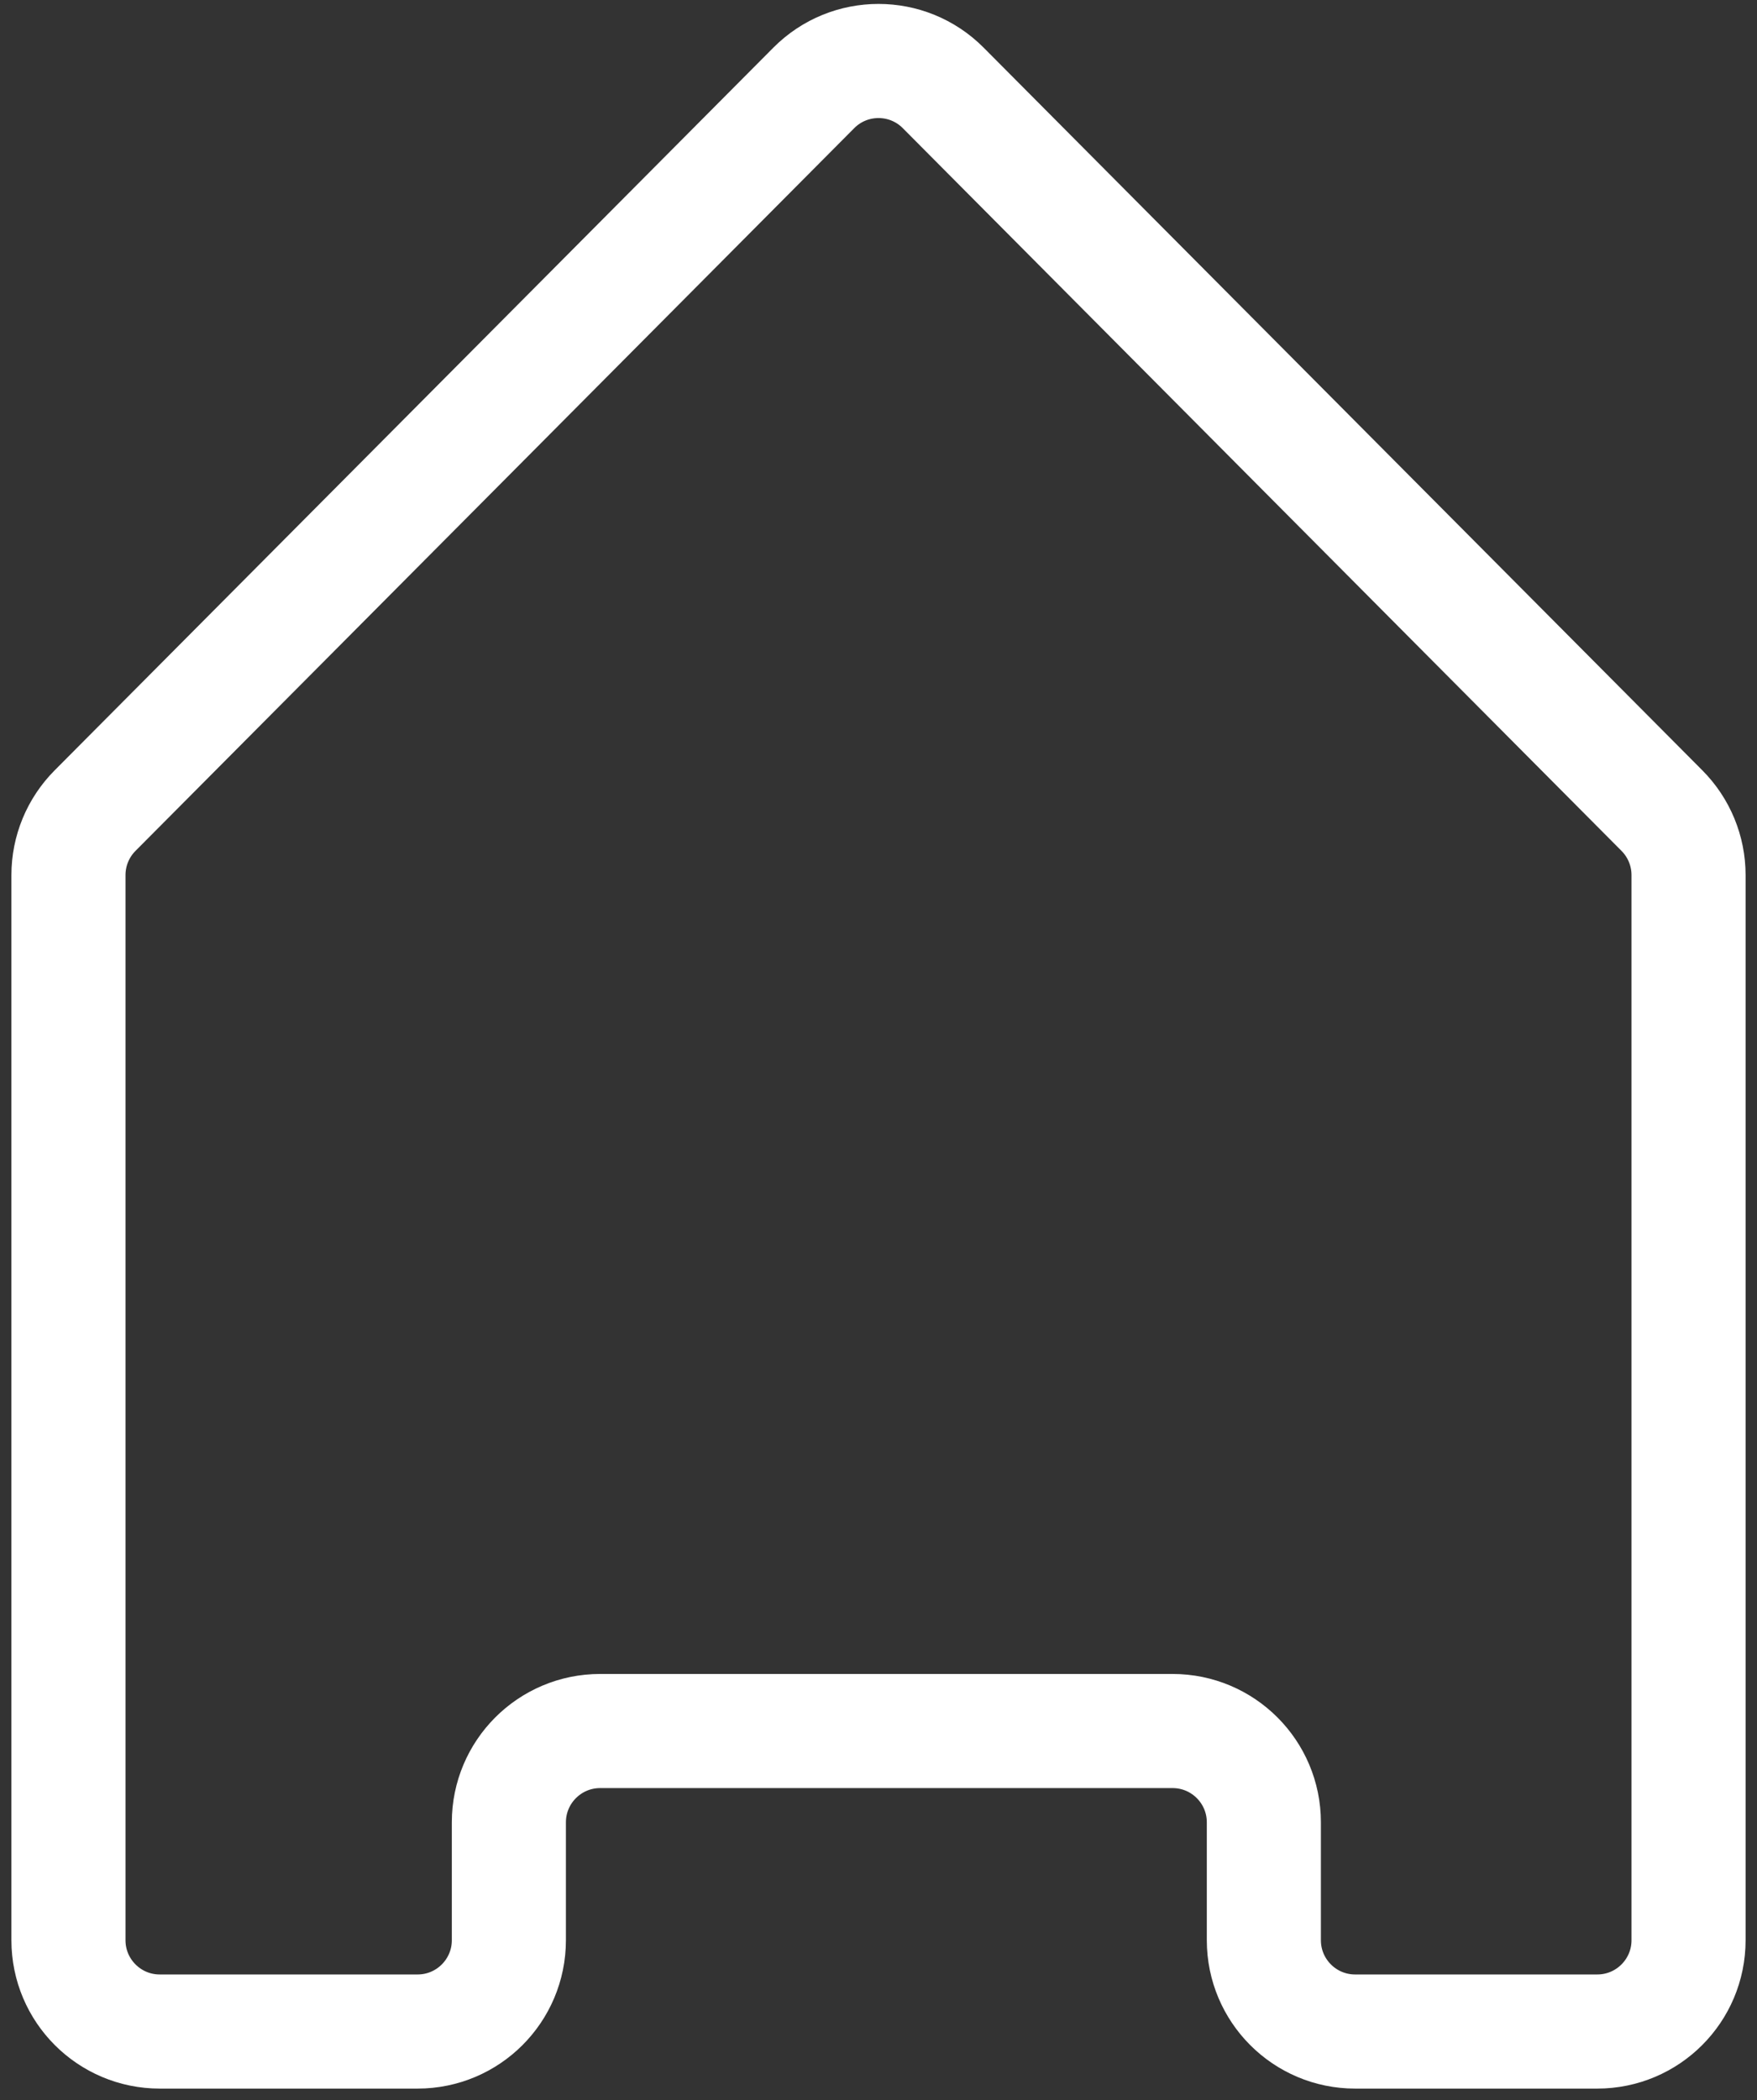 <?xml version="1.0" encoding="UTF-8"?> <svg xmlns="http://www.w3.org/2000/svg" width="77" height="92" viewBox="0 0 77 92" fill="none"><rect x="0" y="0" width="77" height="92" fill="#333333" stroke="none"/> <path d="M3 38.336V85C3 87.209 4.791 89 7 89H18.301C20.51 89 22.301 87.209 22.301 85V79.835C22.301 77.626 24.092 75.835 26.301 75.835H51.388C53.597 75.835 55.388 77.626 55.388 79.835V85C55.388 87.209 57.179 89 59.388 89H70C72.209 89 74 87.209 74 85V38.336C74 37.279 73.581 36.264 72.836 35.515L41.336 3.851C39.772 2.279 37.228 2.279 35.664 3.851L4.164 35.515C3.419 36.264 3 37.279 3 38.336Z" stroke="white" stroke-width="5"></path> </svg> 